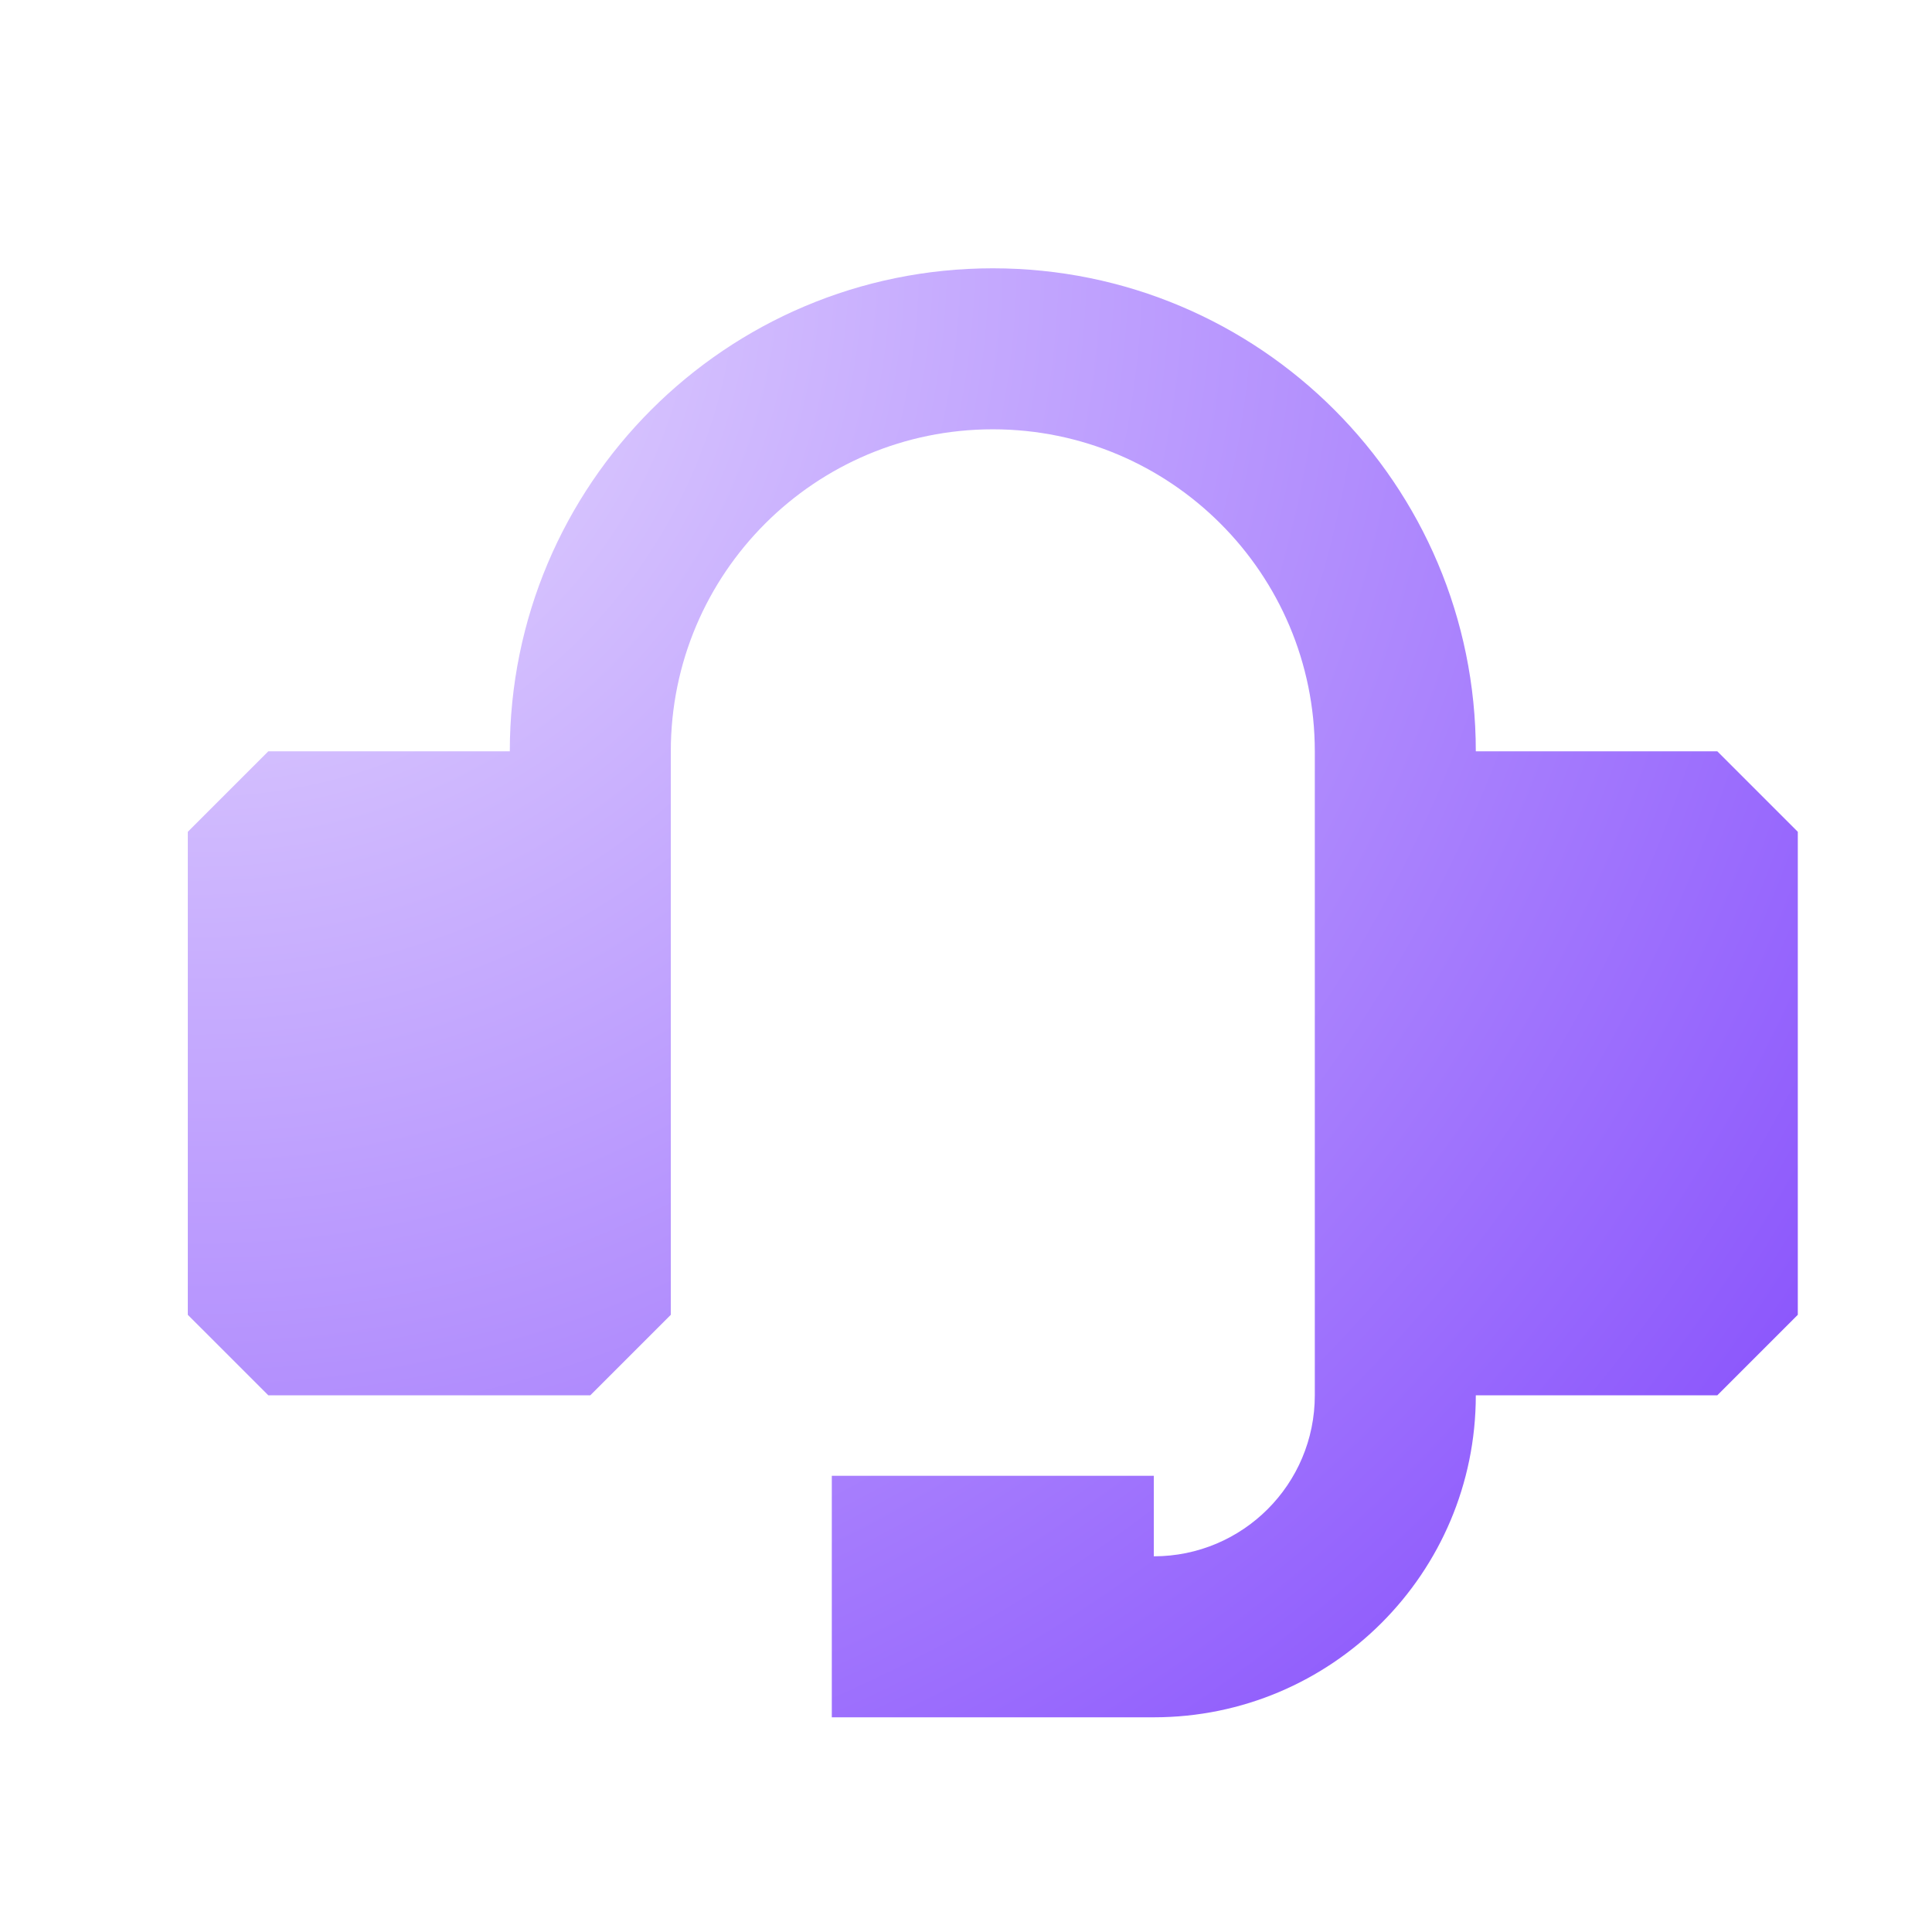 <svg width="24" height="24" viewBox="0 0 24 24" fill="none" xmlns="http://www.w3.org/2000/svg">
<g clip-path="url(#clip0_6618_18023)">
<g filter="url(#filter0_bi_6618_18023)">
<path fill-rule="evenodd" clip-rule="evenodd" d="M8 9C8 6.791 9.791 5 12 5H12C14.209 5 16 6.791 16 9V10V16V17C16 18.105 15.105 19 14 19V18H10V21H12H14C16.209 21 18 19.209 18 17H21L22 16V10L21 9H18C18 5.686 15.314 3 12 3H12C8.686 3 6 5.686 6 9H3L2 10V16L3 17H7L8 16V10V9Z" fill="url(#paint0_radial_6618_18023)"/>
</g>
</g>
<defs>
<filter id="filter0_bi_6618_18023" x="-3.333" y="-2.333" width="30.667" height="28.667" filterUnits="userSpaceOnUse" color-interpolation-filters="sRGB">
<feFlood flood-opacity="0" result="BackgroundImageFix"/>
<feGaussianBlur in="BackgroundImageFix" stdDeviation="2.667"/>
<feComposite in2="SourceAlpha" operator="in" result="effect1_backgroundBlur_6618_18023"/>
<feBlend mode="normal" in="SourceGraphic" in2="effect1_backgroundBlur_6618_18023" result="shape"/>
<feColorMatrix in="SourceAlpha" type="matrix" values="0 0 0 0 0 0 0 0 0 0 0 0 0 0 0 0 0 0 127 0" result="hardAlpha"/>
<feOffset dx="0.333" dy="0.333"/>
<feGaussianBlur stdDeviation="0.333"/>
<feComposite in2="hardAlpha" operator="arithmetic" k2="-1" k3="1"/>
<feColorMatrix type="matrix" values="0 0 0 0 1 0 0 0 0 1 0 0 0 0 1 0 0 0 0.7 0"/>
<feBlend mode="normal" in2="shape" result="effect2_innerShadow_6618_18023"/>
</filter>
<radialGradient id="paint0_radial_6618_18023" cx="0" cy="0" r="1" gradientUnits="userSpaceOnUse" gradientTransform="translate(2 3) rotate(90) scale(25.875 26.592)">
<stop stop-color="#EBE1FF"/>
<stop offset="1" stop-color="#834AFC"/>
</radialGradient>
<clipPath id="clip0_6618_18023">
<rect width="24" height="24" fill="white"/>
</clipPath>
</defs>
</svg>
